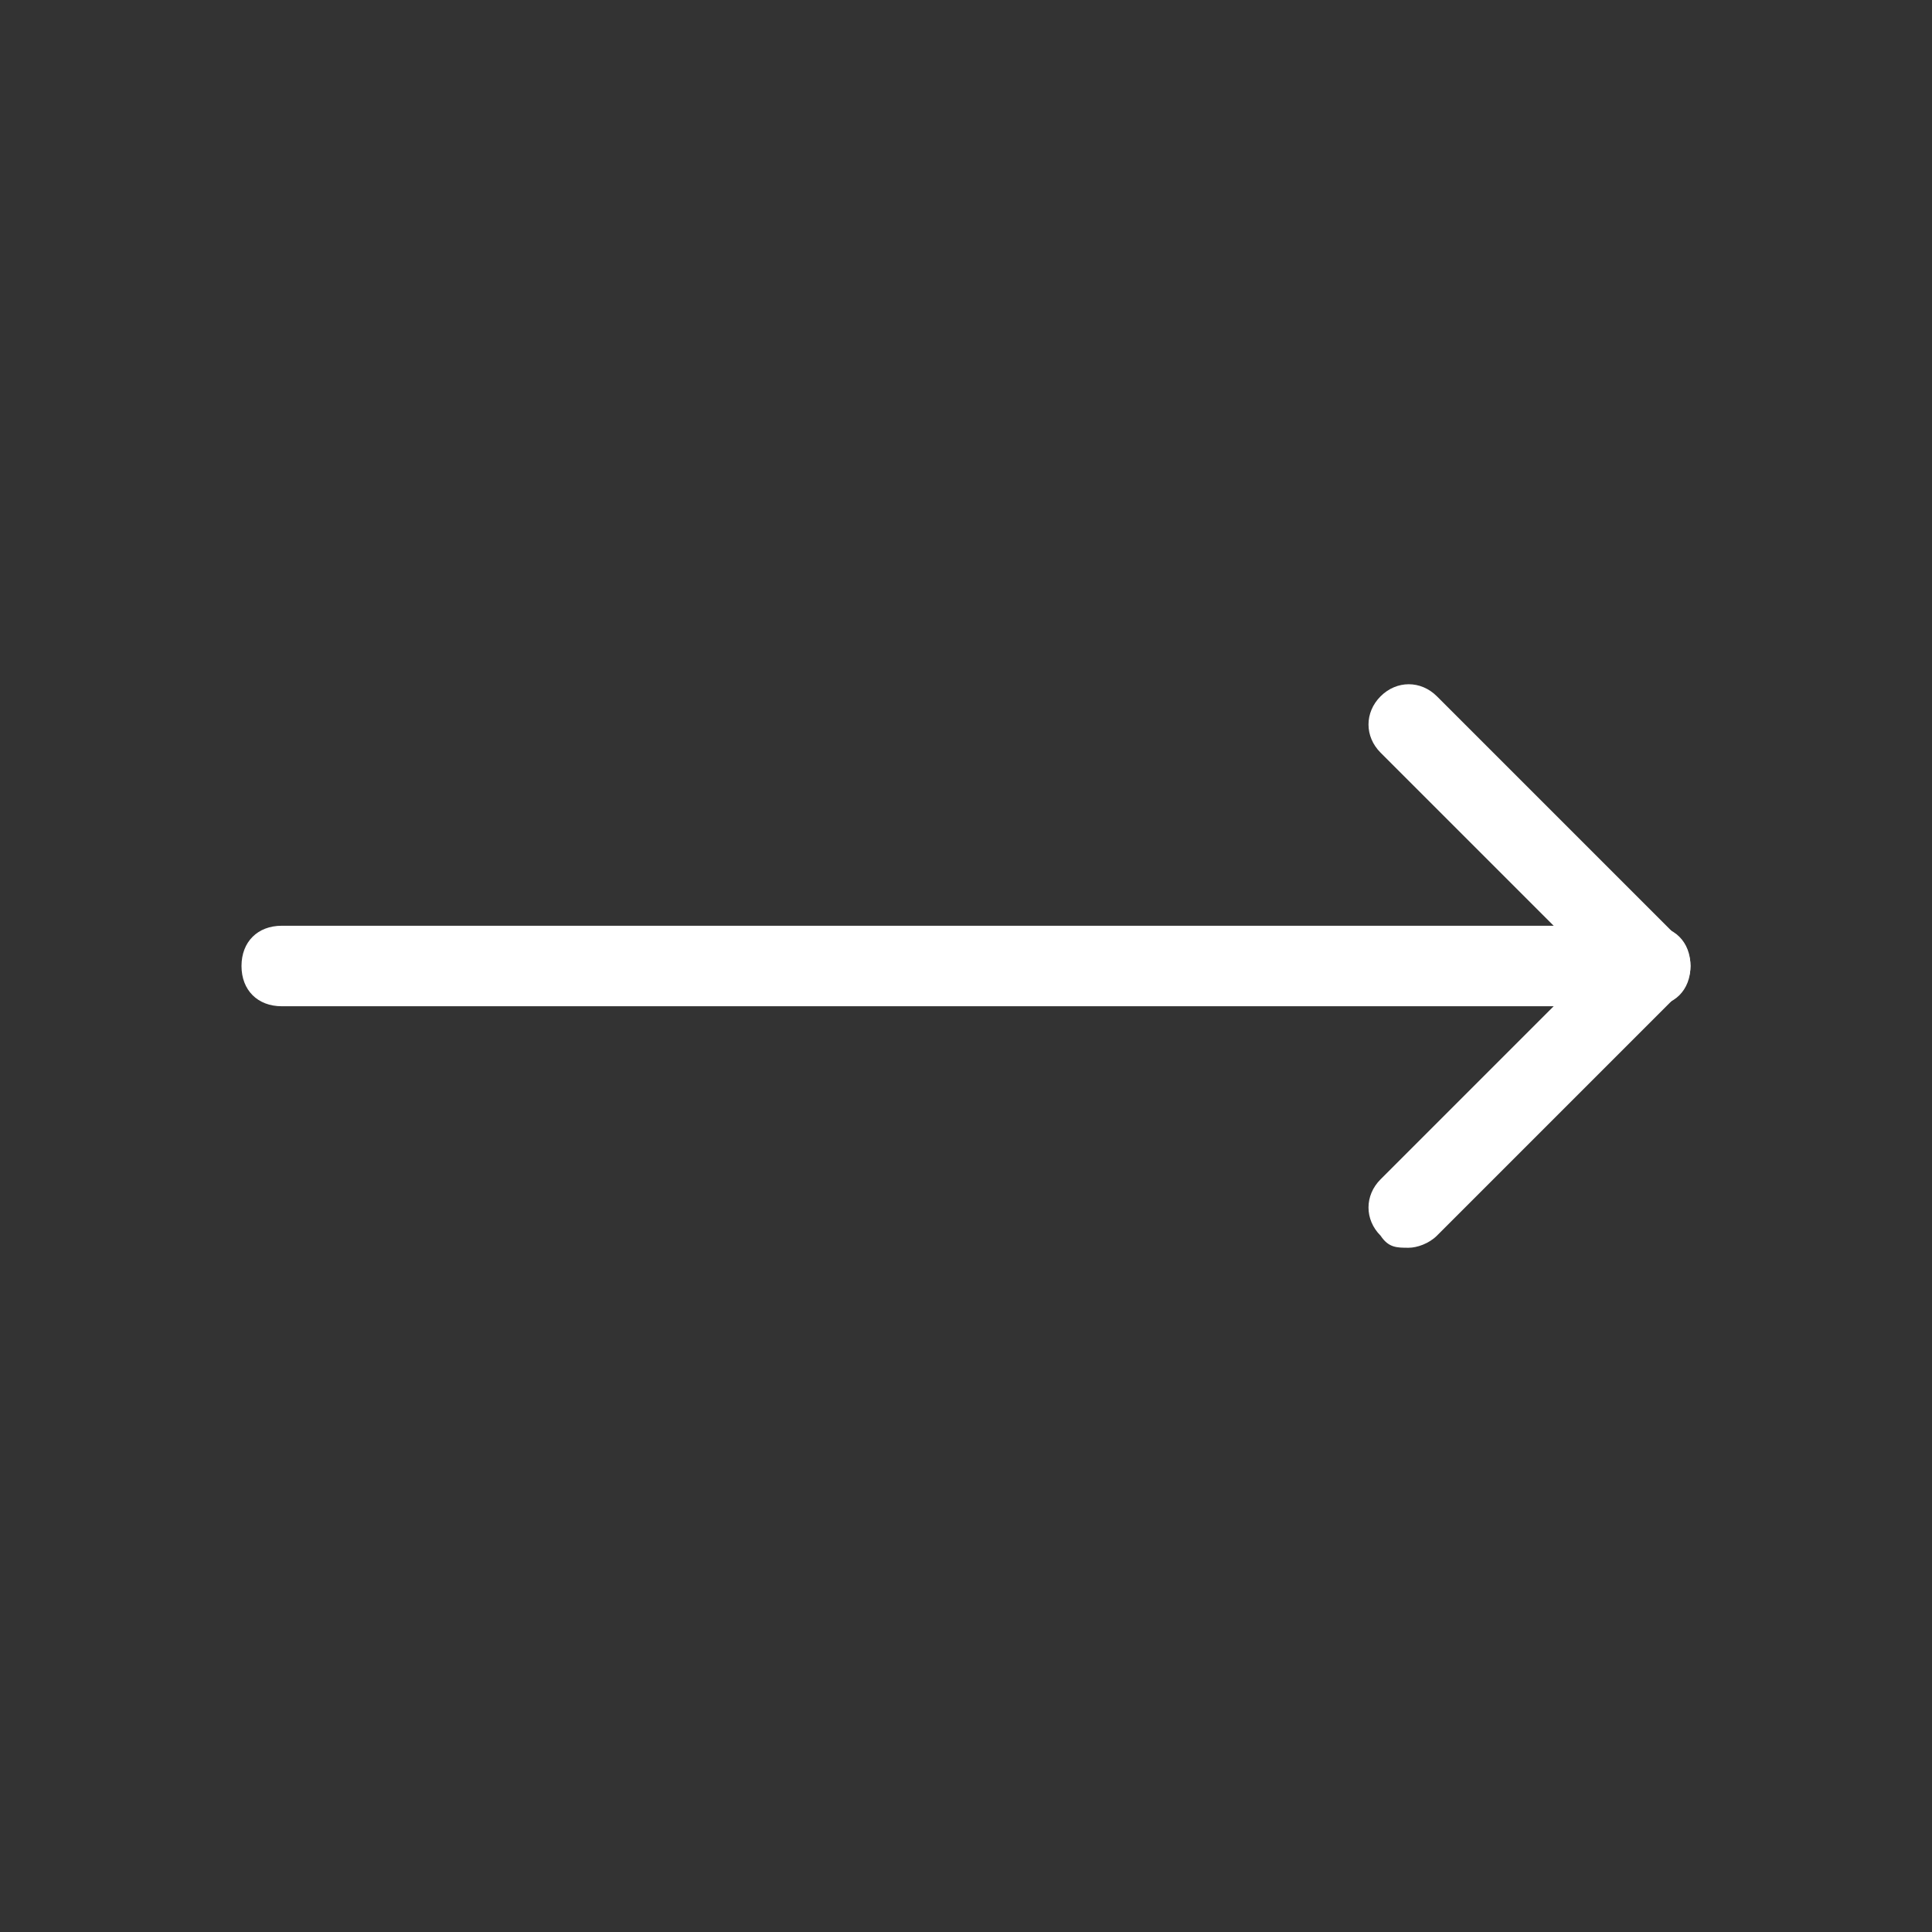 <svg xmlns="http://www.w3.org/2000/svg" id="_&#x30EC;&#x30A4;&#x30E4;&#x30FC;_1" data-name="&#x30EC;&#x30A4;&#x30E4;&#x30FC; 1" viewBox="0 0 48 48"><rect x="0" y="0" width="48" height="48" fill="#333333" stroke="none"/><defs><style> .cls-1 { fill: #fff; stroke-width: 0px; } </style></defs><path class="cls-1" d="M35,31c-.3,0-.5,0-.7-.3-.4-.4-.4-1,0-1.4l5.3-5.3-5.3-5.3c-.4-.4-.4-1,0-1.4s1-.4,1.4,0l6,6c.4.4.4,1,0,1.4l-6,6c-.2.2-.5.3-.7.3Z"></path><path class="cls-1" d="M41,25H7c-.6,0-1-.4-1-1s.4-1,1-1h34c.6,0,1,.4,1,1s-.4,1-1,1Z"></path></svg>